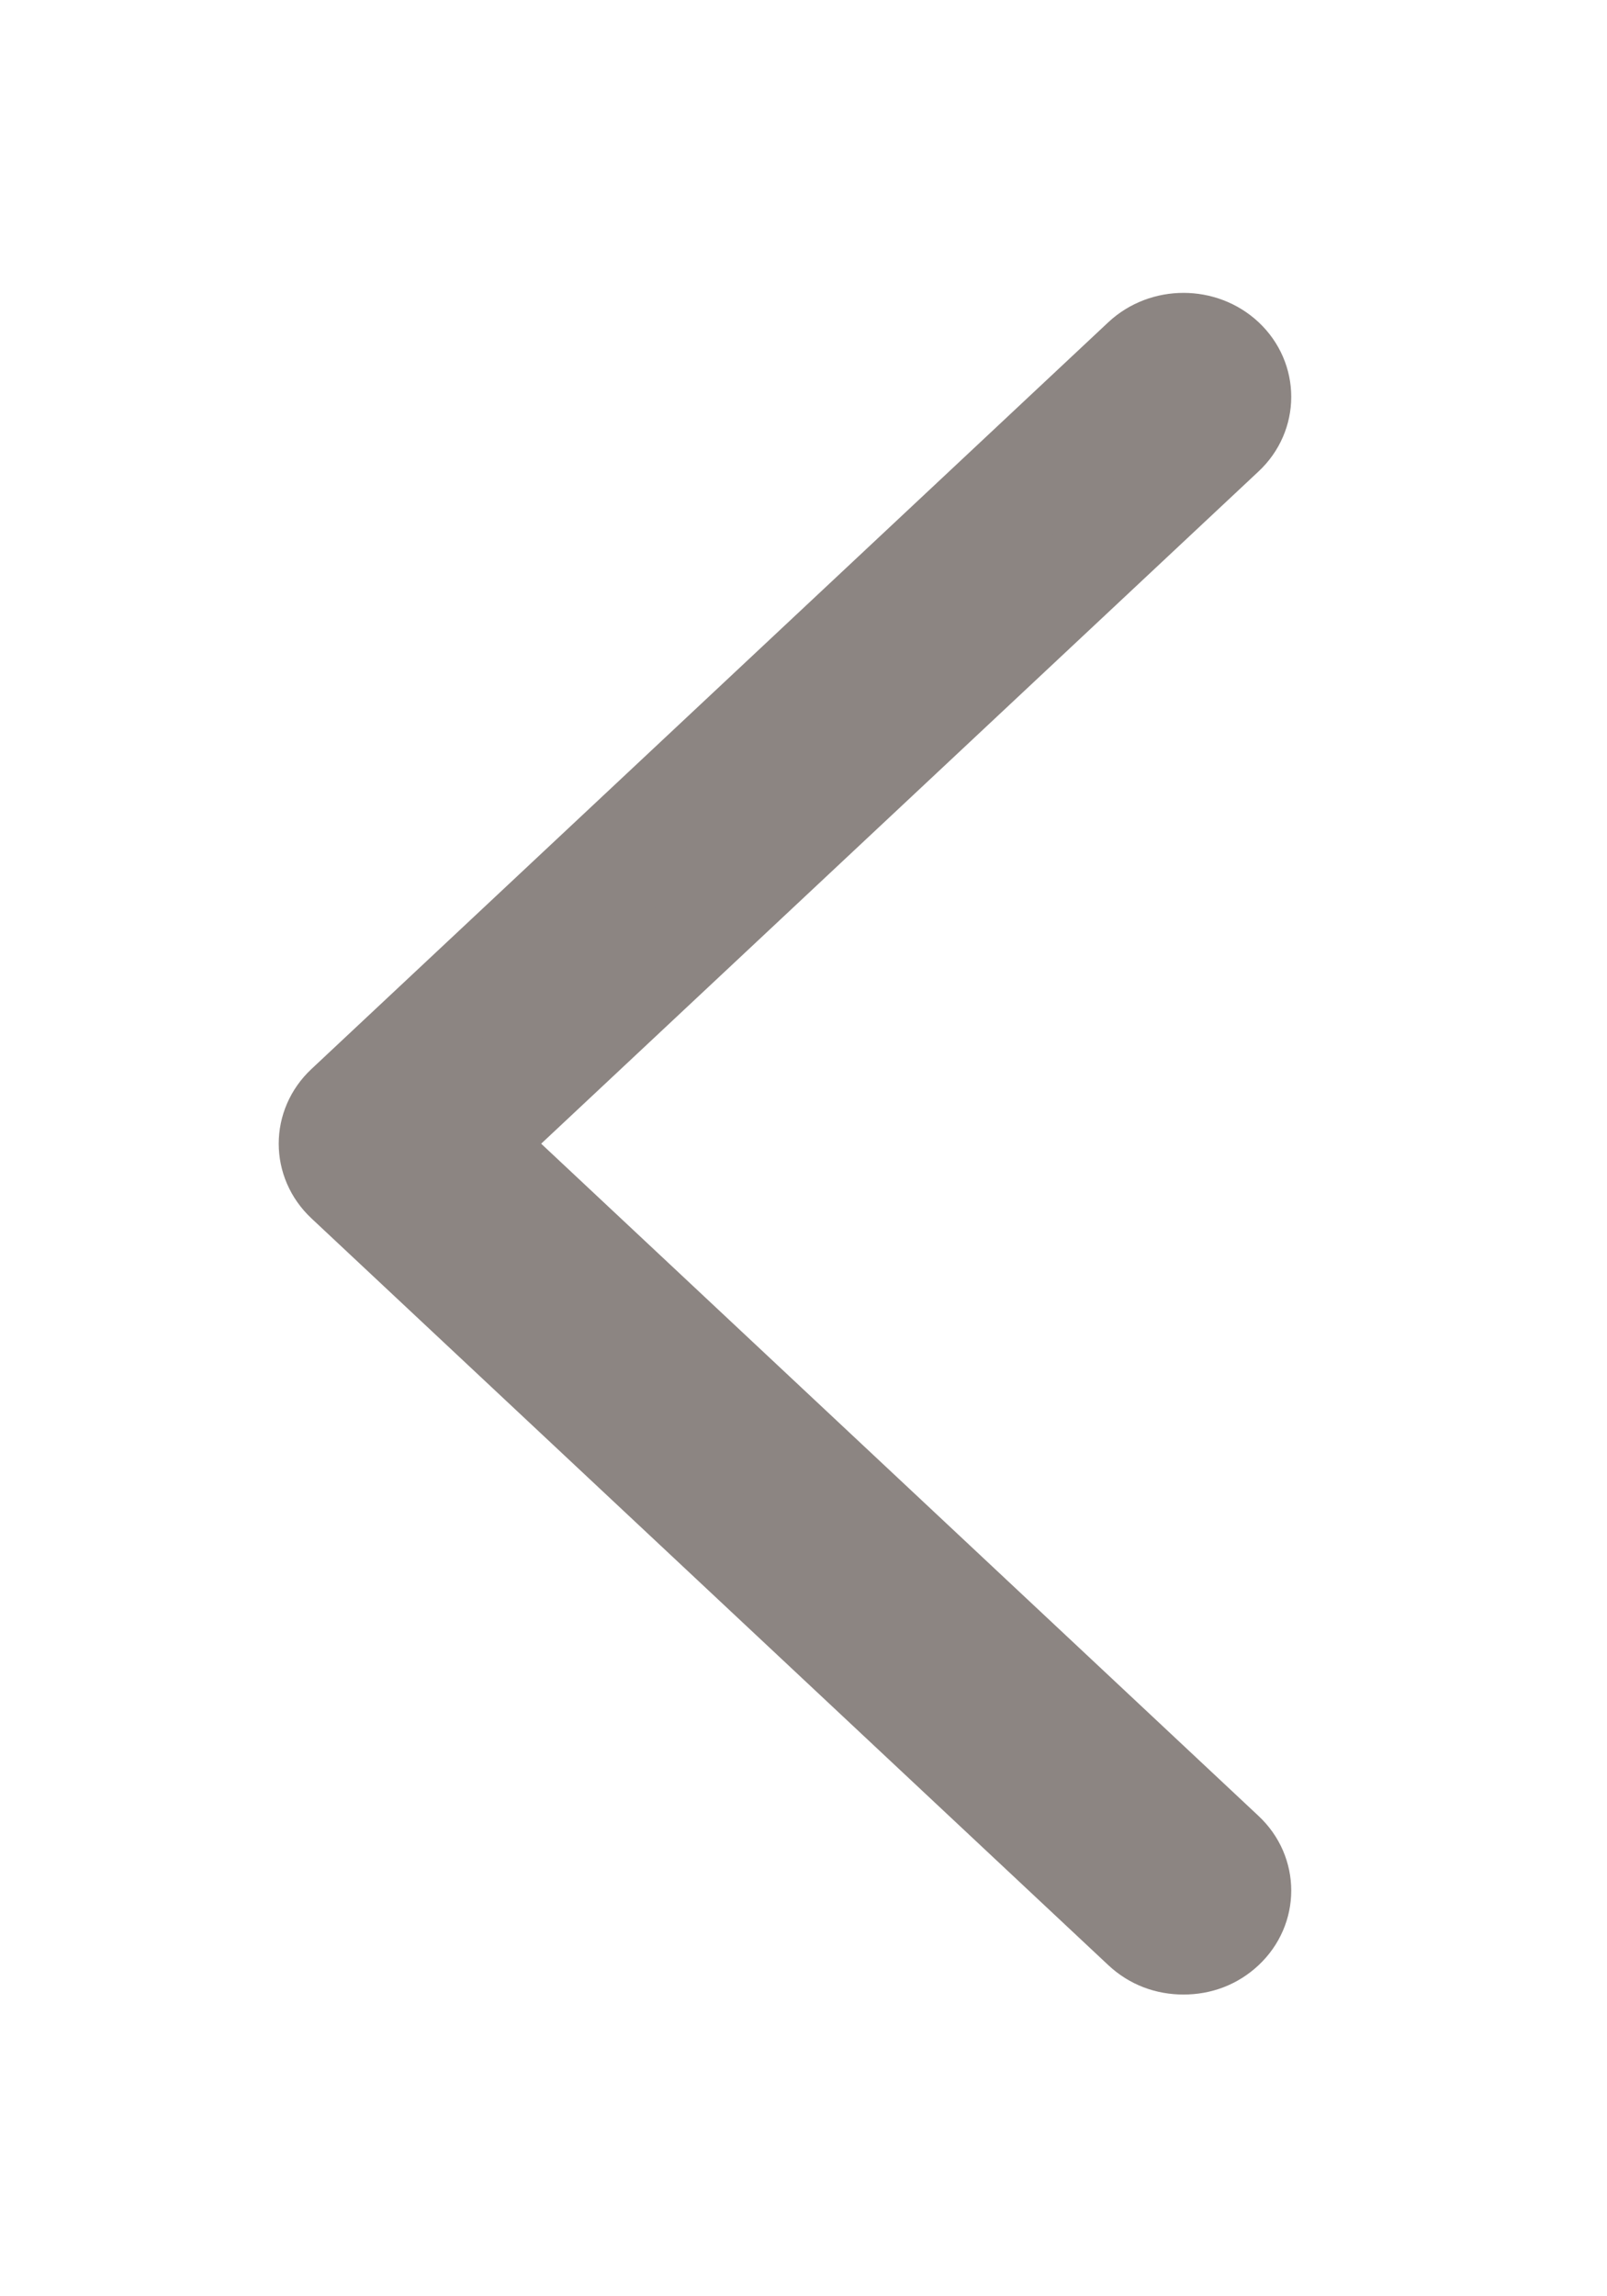 <?xml version="1.0" encoding="UTF-8"?>
<svg width="21px" height="30px" viewBox="0 0 21 30" version="1.1" xmlns="http://www.w3.org/2000/svg" xmlns:xlink="http://www.w3.org/1999/xlink">
    <!-- Generator: Sketch 61.2 (89653) - https://sketch.com -->
    <title>arrow right copy</title>
    <desc>Created with Sketch.</desc>
    <defs>
        <filter x="-100.0%" y="-59.1%" width="300.0%" height="218.2%" filterUnits="objectBoundingBox" id="filter-1">
            <feOffset dx="0" dy="2" in="SourceAlpha" result="shadowOffsetOuter1"></feOffset>
            <feGaussianBlur stdDeviation="2" in="shadowOffsetOuter1" result="shadowBlurOuter1"></feGaussianBlur>
            <feColorMatrix values="0 0 0 0 0.787   0 0 0 0 0.787   0 0 0 0 0.787  0 0 0 0.5 0" type="matrix" in="shadowBlurOuter1" result="shadowMatrixOuter1"></feColorMatrix>
            <feMerge>
                <feMergeNode in="shadowMatrixOuter1"></feMergeNode>
                <feMergeNode in="SourceGraphic"></feMergeNode>
            </feMerge>
        </filter>
    </defs>
    <g id="Desktop" stroke="none" stroke-width="1" fill="none" fill-rule="evenodd">
        <g id="Brand-Page---About" transform="translate(-1289, -1567)" fill="#8C8582" stroke="#8C8582" stroke-width="1.232">
            <g id="Group-11-Copy" transform="translate(402, 1388)">
                <g id="Popular-Carousel" transform="translate(0, 67)">
                    <g id="arrow-right-copy" filter="url(#filter-1)" transform="translate(897.5, 125) scale(-1, 1) translate(-897.5, -125) translate(891, 114)">
                        <g id="right-arrow-(1)" transform="translate(0.742, 0.442)">
                            <path d="M1.353,20.783 C1.198,20.928 1.005,21 0.792,21 C0.58,21 0.386,20.928 0.232,20.783 C-0.077,20.493 -0.077,20.022 0.232,19.733 L10.087,10.5 L0.232,1.267 C-0.077,0.978 -0.077,0.507 0.232,0.217 C0.541,-0.072 1.043,-0.072 1.353,0.217 L11.768,9.975 C12.077,10.265 12.077,10.735 11.768,11.025 L1.353,20.783 L1.353,20.783 Z" id="Path"></path>
                        </g>
                    </g>
                </g>
            </g>
        </g>
    </g>
</svg>